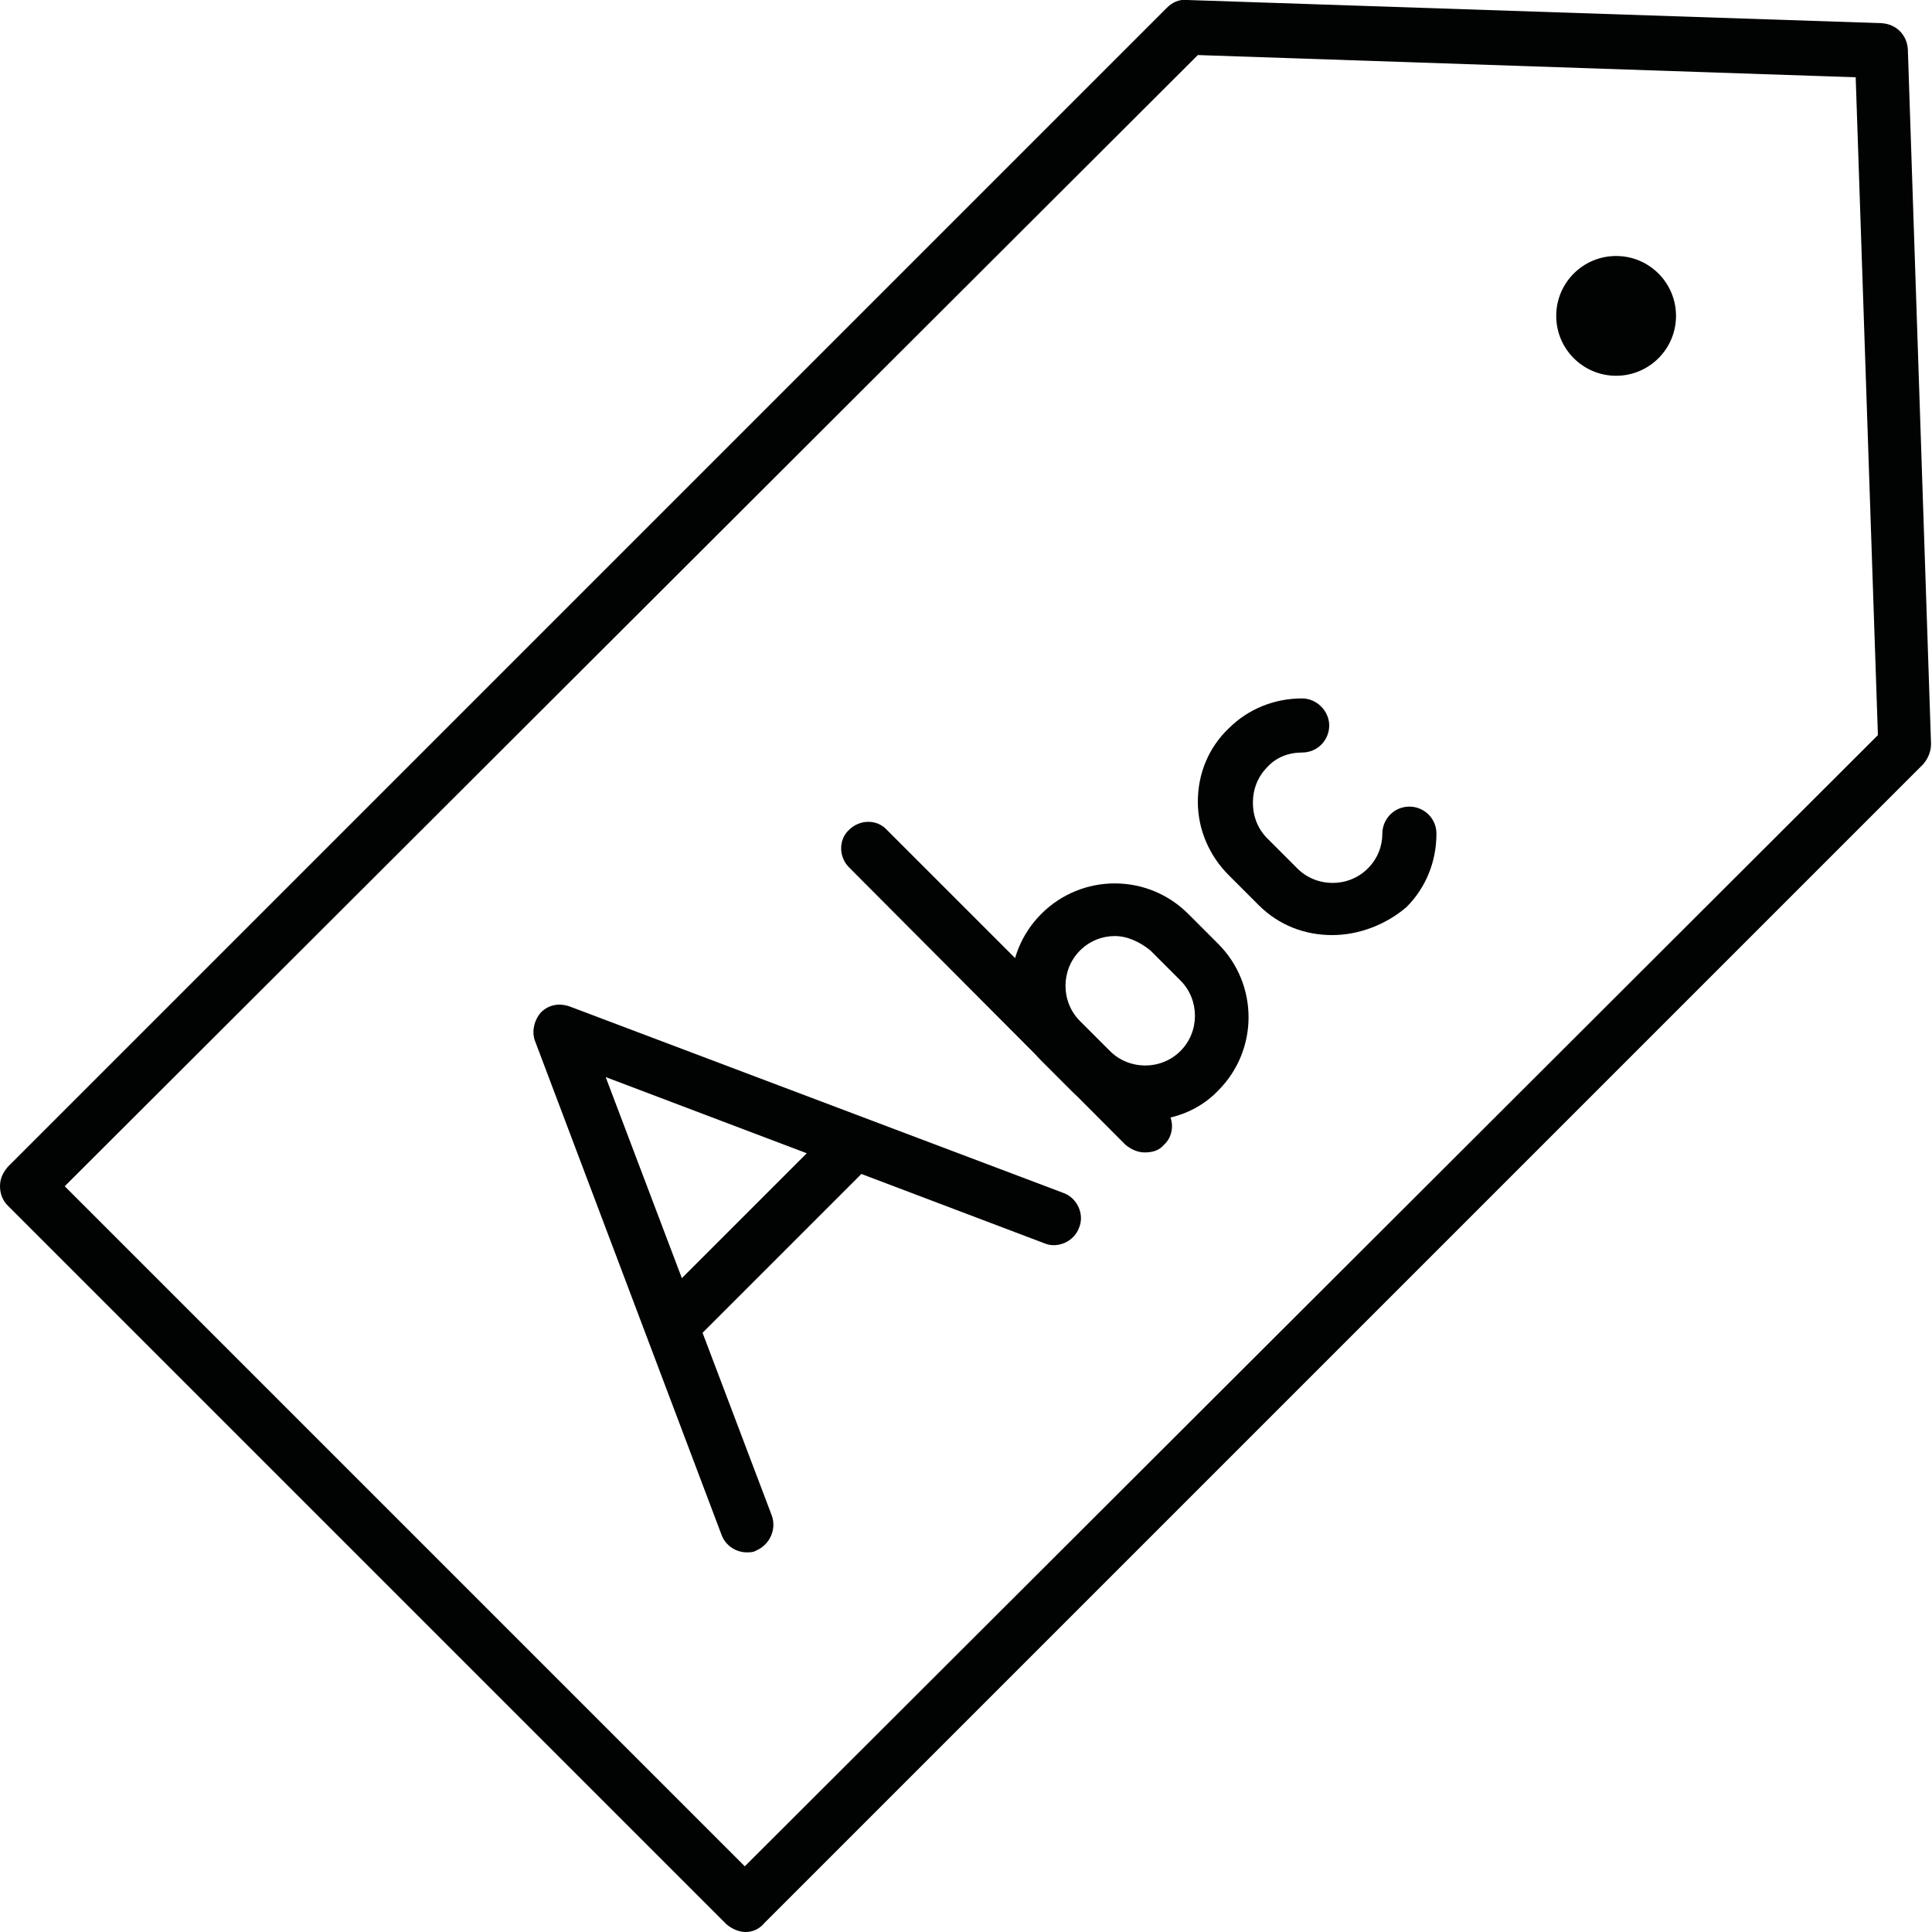 <?xml version="1.0" encoding="utf-8"?>
<!-- Generator: Adobe Illustrator 26.0.2, SVG Export Plug-In . SVG Version: 6.00 Build 0)  -->
<svg version="1.1" id="Layer_1" xmlns="http://www.w3.org/2000/svg" xmlns:xlink="http://www.w3.org/1999/xlink" x="0px" y="0px"
	 width="200px" height="200px" viewBox="0 0 200 200" style="enable-background:new 0 0 200 200;" xml:space="preserve">
<style type="text/css">
	.st0{fill:#010202;}
	.st1{fill:none;stroke:#010202;stroke-width:2;stroke-linecap:round;stroke-linejoin:round;stroke-miterlimit:10;}
</style>
<g>
	<g>
		<g>
			<path class="st0" d="M77.2,200c-0.7,0-1.4-0.3-2-0.8L0.8,124.8c-0.5-0.5-0.8-1.2-0.8-2s0.3-1.4,0.8-2l120-120
				c0.5-0.5,1.2-0.9,2.1-0.8l71.9,2.4c1.5,0.1,2.6,1.2,2.7,2.7l2.4,71.9c0,0.8-0.3,1.5-0.8,2.1l-120,120
				C78.6,199.7,77.9,200,77.2,200z M6.7,122.8l70.4,70.4L194.4,76.1l-2.3-68.1l-68.1-2.3L6.7,122.8z"/>
		</g>
		<g>
			<g>
				<g>
					<path class="st0" d="M77.3,160.7c-1.1,0-2.2-0.7-2.6-1.8l-19.3-51.1c-0.4-1-0.1-2.2,0.6-3c0.8-0.8,1.9-1,3-0.6l51.1,19.3
						c1.4,0.5,2.2,2.2,1.6,3.6c-0.5,1.4-2.2,2.2-3.6,1.6l-45.4-17.2l17.2,45.4c0.5,1.4-0.2,3-1.6,3.6
						C78,160.7,77.6,160.7,77.3,160.7z"/>
				</g>
				<g>
					<path class="st0" d="M70.2,139.4c-0.7,0-1.4-0.3-2-0.8c-1.1-1.1-1.1-2.9,0-3.9l17.5-17.5c1.1-1.1,2.9-1.1,3.9,0
						c1.1,1.1,1.1,2.9,0,3.9l-17.5,17.5C71.7,139.1,71,139.4,70.2,139.4z"/>
				</g>
			</g>
			<g>
				<g>
					<path class="st0" d="M118.5,116c-2.8,0-5.5-1-7.6-3.1l-3.1-3.1c-4.2-4.2-4.2-11,0-15.2c4.2-4.2,11-4.2,15.2,0l3.1,3.1
						c4.2,4.2,4.2,11,0,15.2C124.1,115,121.3,116,118.5,116z M115.4,96.9c-1.3,0-2.6,0.5-3.6,1.5c-2,2-2,5.3,0,7.3l3.1,3.1
						c2,2,5.3,2,7.3,0c2-2,2-5.3,0-7.3l-1.9-1.9c0,0,0,0,0,0l-1.2-1.2C118,97.5,116.7,96.9,115.4,96.9z"/>
				</g>
				<g>
					<path class="st0" d="M118.5,119.3c-0.7,0-1.4-0.3-2-0.8L87.9,89.8c-1.1-1.1-1.1-2.9,0-3.9c1.1-1.1,2.9-1.1,3.9,0l28.7,28.7
						c1.1,1.1,1.1,2.9,0,3.9C120,119.1,119.3,119.3,118.5,119.3z"/>
				</g>
			</g>
			<g>
				<g>
					<path class="st0" d="M137.9,96.8c-2.8,0-5.5-1-7.6-3.1l-3.1-3.1c-2-2-3.2-4.7-3.2-7.6s1.1-5.6,3.2-7.6c2-2,4.7-3.1,7.6-3.1
						c0,0,0,0,0,0c1.5,0,2.8,1.3,2.8,2.8c0,1.5-1.2,2.8-2.8,2.8h0c0,0,0,0,0,0c-1.4,0-2.7,0.5-3.6,1.5c-1,1-1.5,2.3-1.5,3.7
						c0,1.4,0.5,2.7,1.5,3.7l3.1,3.1c2,2,5.3,2,7.3,0c1-1,1.5-2.3,1.5-3.6c0-1.5,1.2-2.8,2.8-2.8h0c1.5,0,2.8,1.2,2.8,2.8
						c0,2.9-1.1,5.6-3.1,7.6C143.5,95.7,140.7,96.8,137.9,96.8z"/>
				</g>
			</g>
		</g>
	</g>
	<g>
		<circle class="st0" cx="167.3" cy="32.7" r="6.2"/>
	</g>
</g>
</svg>
